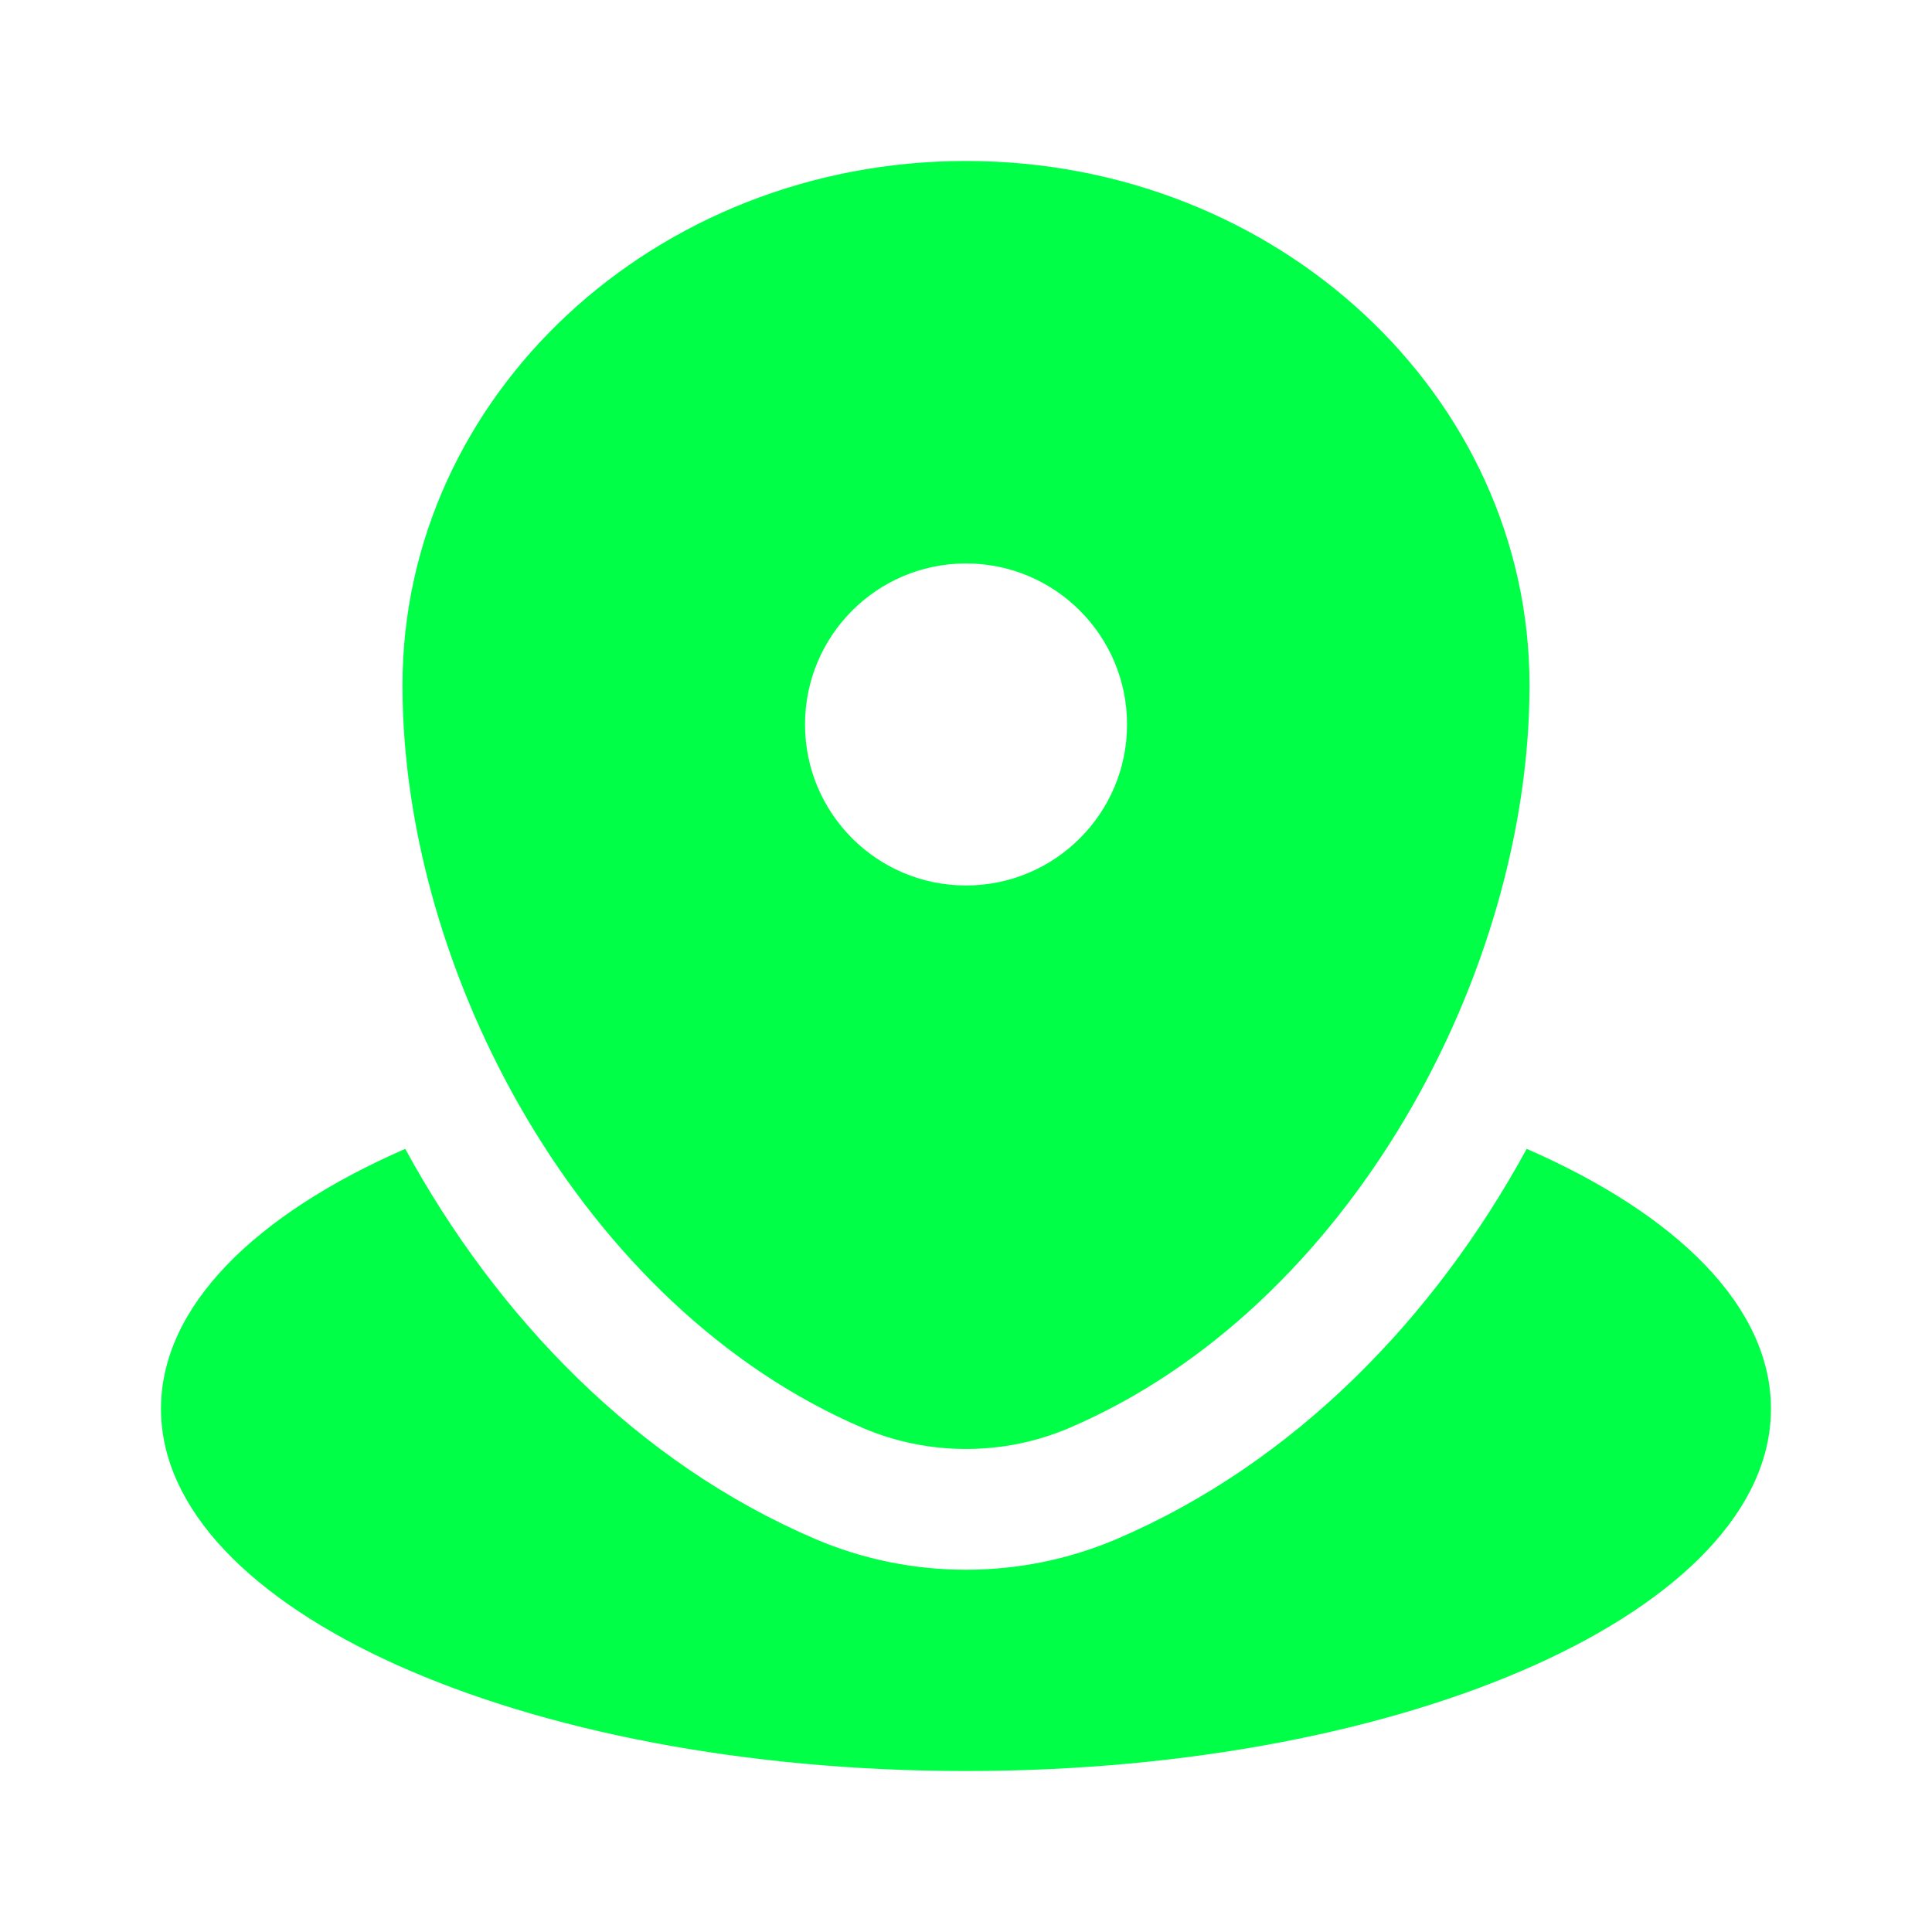 <svg xmlns="http://www.w3.org/2000/svg" width="28" height="28" viewBox="0 0 28 28" fill="none">
  <path d="M14 25.667C20.443 25.667 25.666 23.316 25.666 20.417C25.666 18.939 24.31 17.604 22.126 16.65C20.794 19.095 18.762 21.203 16.181 22.306C14.793 22.898 13.206 22.898 11.819 22.306C9.238 21.203 7.206 19.095 5.873 16.65C3.69 17.604 2.333 18.939 2.333 20.417C2.333 23.316 7.556 25.667 14 25.667Z" fill="#00FF47"/>
  <path fill-rule="evenodd" clip-rule="evenodd" d="M5.833 9.933C5.833 5.736 9.49 2.333 14 2.333C18.511 2.333 22.167 5.736 22.167 9.933C22.167 14.098 19.56 18.958 15.494 20.696C14.546 21.101 13.455 21.101 12.507 20.696C8.44 18.958 5.833 14.098 5.833 9.933ZM14 12.833C15.289 12.833 16.334 11.788 16.334 10.5C16.334 9.211 15.289 8.166 14 8.166C12.711 8.166 11.667 9.211 11.667 10.5C11.667 11.788 12.711 12.833 14 12.833Z" fill="#00FF47"/>
</svg>